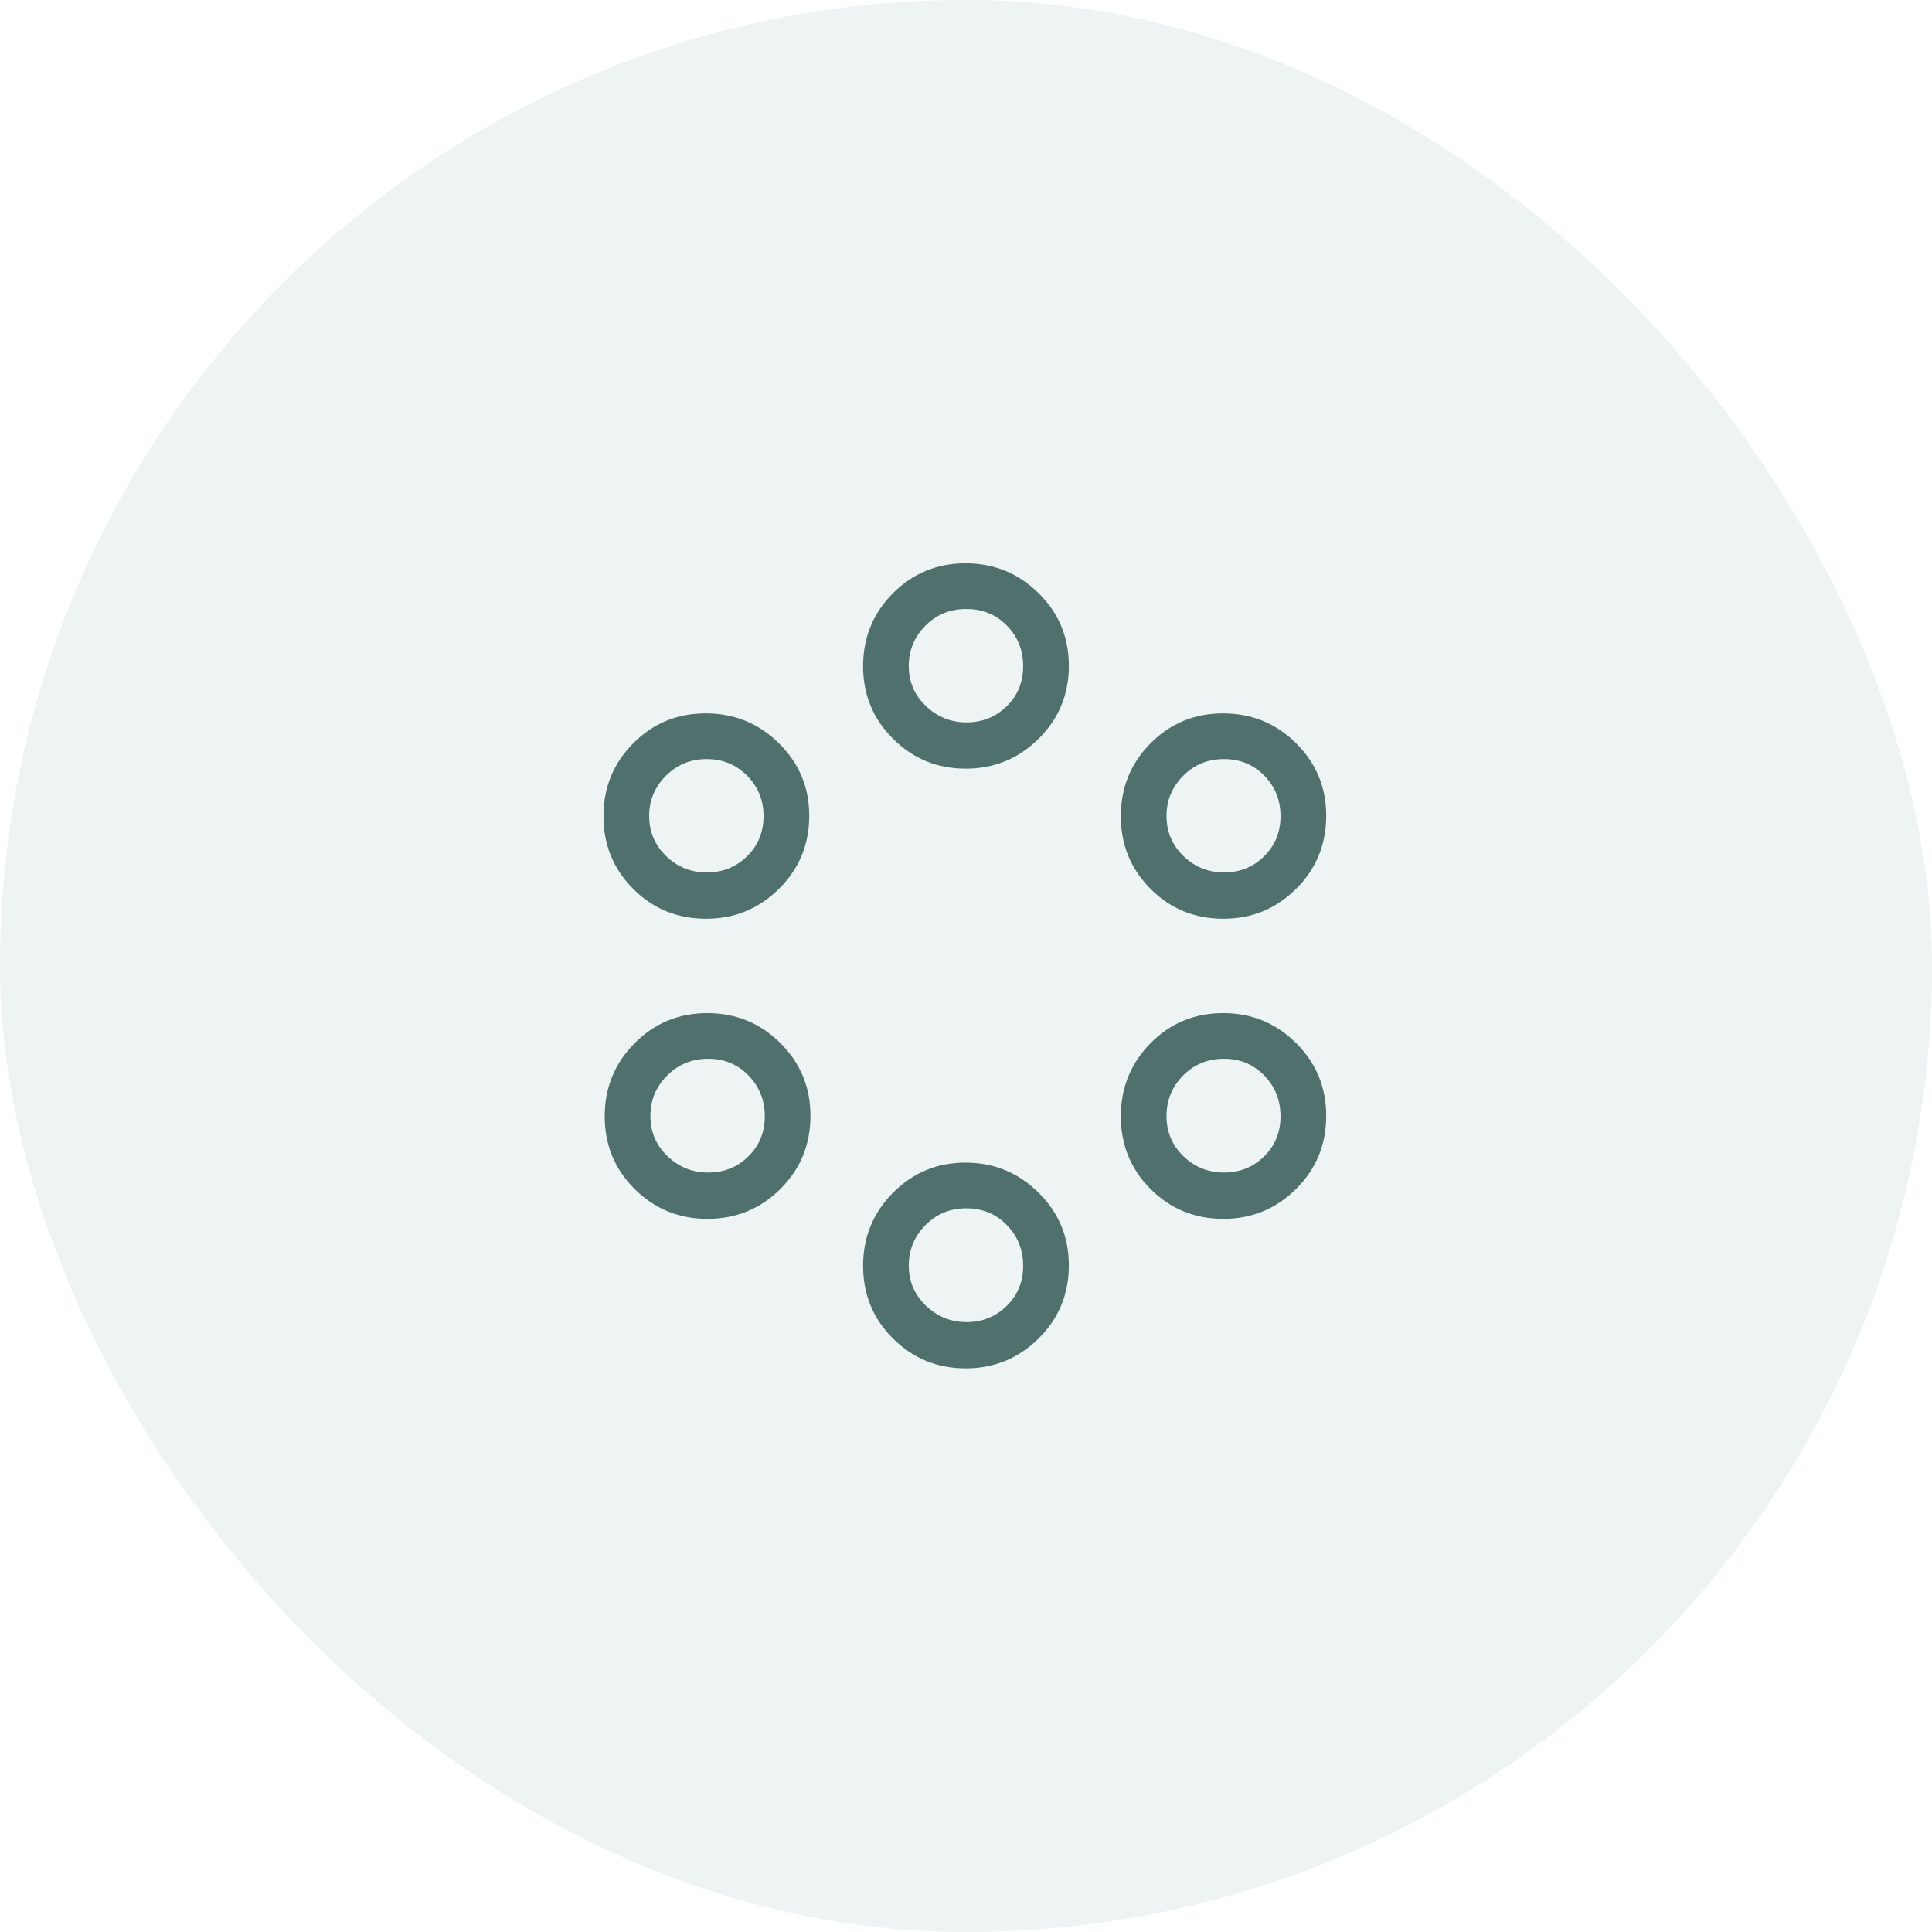<svg width="56" height="56" viewBox="0 0 56 56" fill="none" xmlns="http://www.w3.org/2000/svg">
<rect width="56" height="56" rx="28" fill="#C3D9D5" fill-opacity="0.3"/>
<mask id="mask0_7298_6959" style="mask-type:alpha" maskUnits="userSpaceOnUse" x="14" y="14" width="28" height="28">
<rect x="14" y="14" width="28" height="28" fill="#D9D9D9"/>
</mask>
<g mask="url(#mask0_7298_6959)">
<path d="M27.991 39.663C27.166 39.663 26.465 39.376 25.886 38.8C25.307 38.225 25.017 37.522 25.017 36.691C25.017 35.861 25.306 35.155 25.883 34.573C26.461 33.991 27.162 33.7 27.987 33.7C28.811 33.7 29.517 33.99 30.102 34.569C30.688 35.148 30.981 35.851 30.981 36.678C30.981 37.512 30.689 38.218 30.105 38.796C29.521 39.374 28.816 39.663 27.991 39.663ZM28.013 38.322C28.473 38.322 28.862 38.166 29.18 37.852C29.498 37.54 29.657 37.152 29.657 36.689C29.657 36.227 29.499 35.834 29.184 35.51C28.868 35.186 28.477 35.024 28.01 35.024C27.538 35.024 27.142 35.187 26.822 35.514C26.501 35.841 26.341 36.231 26.341 36.684C26.341 37.14 26.506 37.527 26.837 37.845C27.168 38.163 27.56 38.322 28.013 38.322ZM20.507 35.329C19.679 35.329 18.976 35.041 18.397 34.466C17.818 33.89 17.528 33.187 17.528 32.357C17.528 31.526 17.817 30.82 18.394 30.238C18.972 29.657 19.673 29.366 20.498 29.366C21.33 29.366 22.037 29.655 22.619 30.234C23.201 30.813 23.491 31.516 23.491 32.343C23.491 33.178 23.201 33.884 22.621 34.462C22.04 35.04 21.335 35.329 20.507 35.329ZM35.462 35.329C34.63 35.329 33.926 35.041 33.351 34.466C32.776 33.89 32.488 33.187 32.488 32.357C32.488 31.526 32.775 30.82 33.349 30.238C33.923 29.657 34.625 29.366 35.453 29.366C36.281 29.366 36.986 29.655 37.568 30.234C38.15 30.813 38.441 31.516 38.441 32.343C38.441 33.178 38.15 33.884 37.568 34.462C36.986 35.04 36.284 35.329 35.462 35.329ZM20.53 33.987C20.989 33.987 21.377 33.831 21.693 33.518C22.01 33.205 22.168 32.817 22.168 32.355C22.168 31.892 22.011 31.499 21.697 31.175C21.383 30.851 20.993 30.689 20.529 30.689C20.059 30.689 19.663 30.851 19.338 31.175C19.014 31.499 18.852 31.89 18.852 32.349C18.852 32.809 19.017 33.196 19.347 33.513C19.676 33.829 20.071 33.987 20.53 33.987ZM35.479 33.987C35.938 33.987 36.326 33.831 36.642 33.518C36.959 33.205 37.117 32.817 37.117 32.355C37.117 31.892 36.96 31.499 36.646 31.175C36.332 30.851 35.942 30.689 35.478 30.689C35.008 30.689 34.613 30.851 34.293 31.175C33.972 31.499 33.812 31.89 33.812 32.349C33.812 32.809 33.975 33.196 34.301 33.513C34.627 33.829 35.02 33.987 35.479 33.987ZM20.466 26.631C19.634 26.631 18.93 26.343 18.355 25.767C17.78 25.192 17.492 24.489 17.492 23.658C17.492 22.828 17.779 22.124 18.354 21.546C18.927 20.967 19.628 20.678 20.457 20.678C21.285 20.678 21.992 20.967 22.577 21.544C23.163 22.121 23.456 22.821 23.456 23.645C23.456 24.479 23.163 25.186 22.579 25.764C21.995 26.342 21.291 26.631 20.466 26.631ZM35.462 26.631C34.63 26.631 33.926 26.343 33.351 25.767C32.776 25.192 32.488 24.489 32.488 23.658C32.488 22.828 32.775 22.124 33.349 21.546C33.923 20.967 34.625 20.678 35.453 20.678C36.281 20.678 36.986 20.967 37.568 21.544C38.15 22.121 38.441 22.821 38.441 23.645C38.441 24.479 38.15 25.186 37.568 25.764C36.986 26.342 36.284 26.631 35.462 26.631ZM20.485 25.289C20.946 25.289 21.335 25.133 21.654 24.82C21.973 24.507 22.132 24.119 22.132 23.656C22.132 23.194 21.973 22.802 21.654 22.482C21.335 22.162 20.945 22.002 20.483 22.002C20.015 22.002 19.621 22.165 19.299 22.489C18.977 22.814 18.816 23.201 18.816 23.651C18.816 24.107 18.979 24.494 19.305 24.812C19.631 25.13 20.024 25.289 20.485 25.289ZM35.479 25.289C35.938 25.289 36.326 25.133 36.642 24.82C36.959 24.507 37.117 24.119 37.117 23.656C37.117 23.194 36.96 22.802 36.646 22.482C36.332 22.162 35.942 22.002 35.478 22.002C35.008 22.002 34.613 22.165 34.293 22.489C33.972 22.814 33.812 23.201 33.812 23.651C33.812 24.107 33.975 24.494 34.301 24.812C34.627 25.13 35.02 25.289 35.479 25.289ZM27.991 22.28C27.166 22.28 26.465 21.992 25.886 21.415C25.307 20.838 25.017 20.138 25.017 19.314C25.017 18.48 25.306 17.773 25.883 17.195C26.461 16.617 27.162 16.328 27.987 16.328C28.811 16.328 29.517 16.616 30.102 17.192C30.688 17.767 30.981 18.47 30.981 19.3C30.981 20.131 30.689 20.835 30.105 21.413C29.521 21.991 28.816 22.28 27.991 22.28ZM28.013 20.939C28.473 20.939 28.862 20.783 29.18 20.471C29.498 20.16 29.657 19.773 29.657 19.312C29.657 18.846 29.499 18.452 29.184 18.132C28.868 17.812 28.477 17.652 28.01 17.652C27.538 17.652 27.142 17.814 26.822 18.138C26.501 18.461 26.341 18.851 26.341 19.306C26.341 19.762 26.506 20.148 26.837 20.464C27.168 20.78 27.56 20.939 28.013 20.939Z" fill="#4F706C"/>
</g>
</svg>
